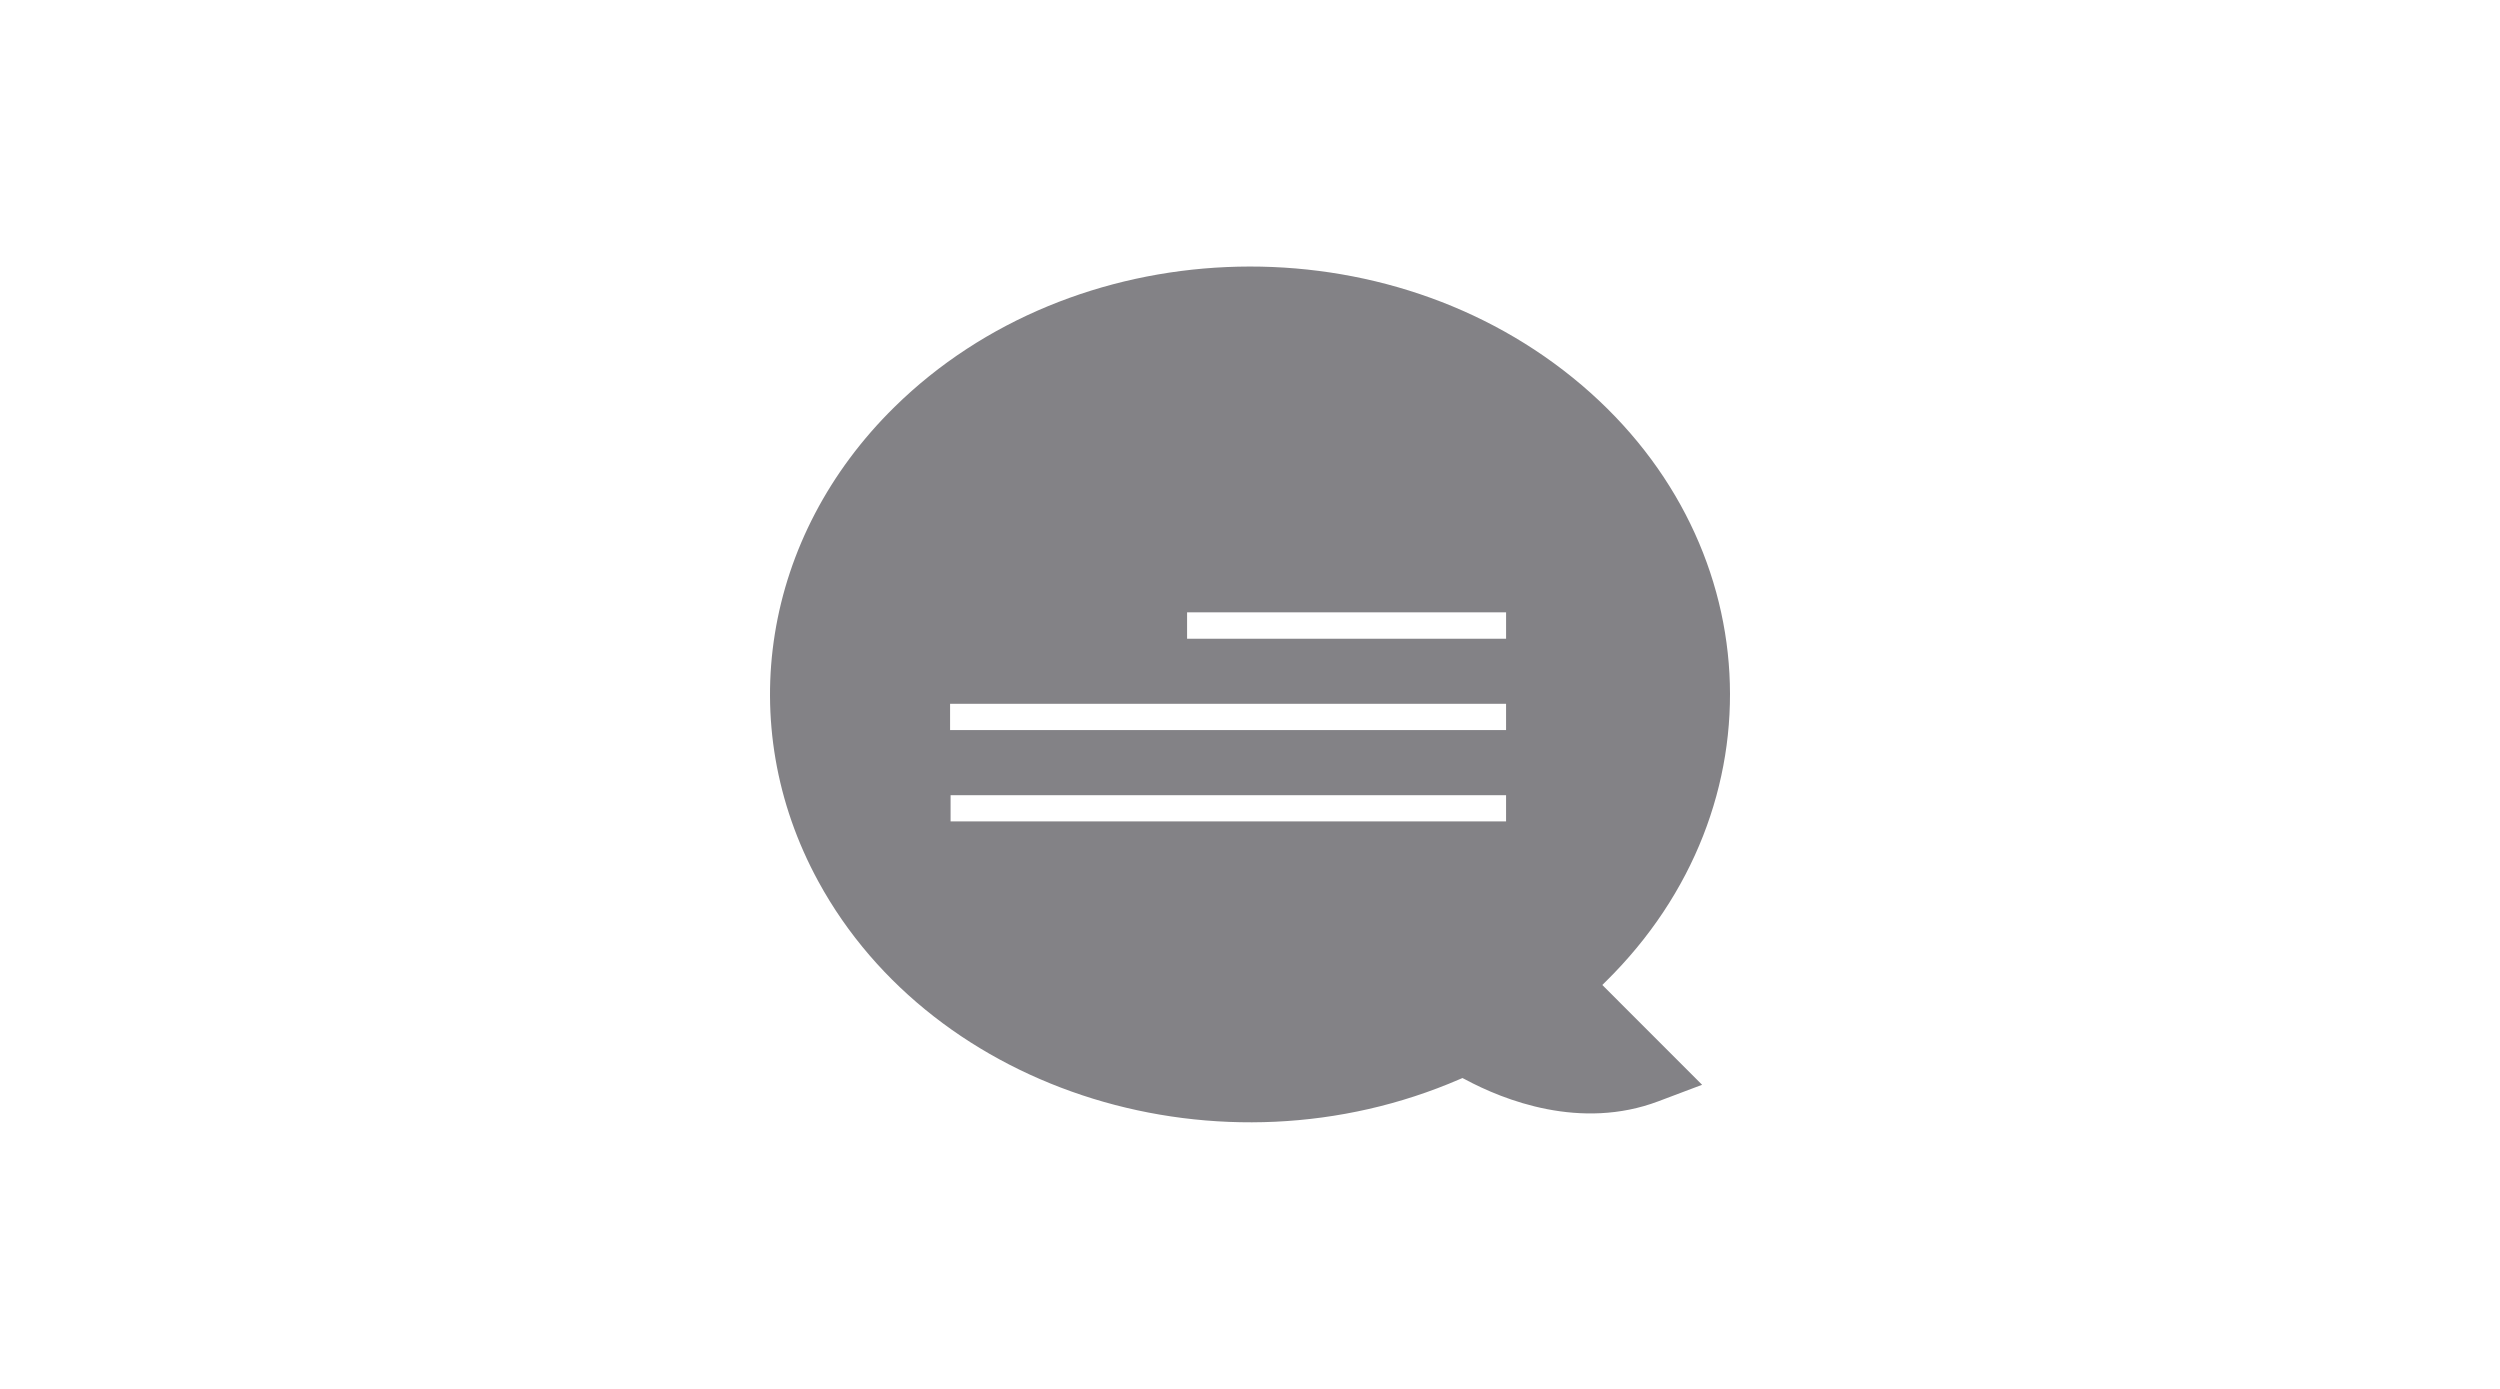 <?xml version="1.0" encoding="utf-8"?>
<!-- Generator: Adobe Illustrator 16.0.0, SVG Export Plug-In . SVG Version: 6.00 Build 0)  -->
<!DOCTYPE svg PUBLIC "-//W3C//DTD SVG 1.1//EN" "http://www.w3.org/Graphics/SVG/1.1/DTD/svg11.dtd">
<svg version="1.1" id="Capa_1" xmlns="http://www.w3.org/2000/svg" xmlns:xlink="http://www.w3.org/1999/xlink" x="0px" y="0px"
	 width="180px" height="100px" viewBox="0 0 180 100" enable-background="new 0 0 180 100" xml:space="preserve">
<path fill="#838286" d="M115.599,70.688c12.822-12.606,11.757-32.083-2.379-43.509c-14.14-11.434-35.999-10.476-48.815,2.123
	c-9.484,9.32-11.659,22.838-5.487,34.158c8.339,15.302,29.021,21.678,46.185,14.241l0.194-0.082l0.177,0.09
	c2.803,1.509,8.337,3.698,13.929,1.584l3.148-1.188l-7.184-7.186L115.599,70.688z M108.438,59.142H68.442v-1.89h39.995V59.142z
	 M108.438,52.566H68.406v-1.894h40.031V52.566z M108.438,45.989H85.47v-1.902h22.968V45.989z"/>
</svg>
